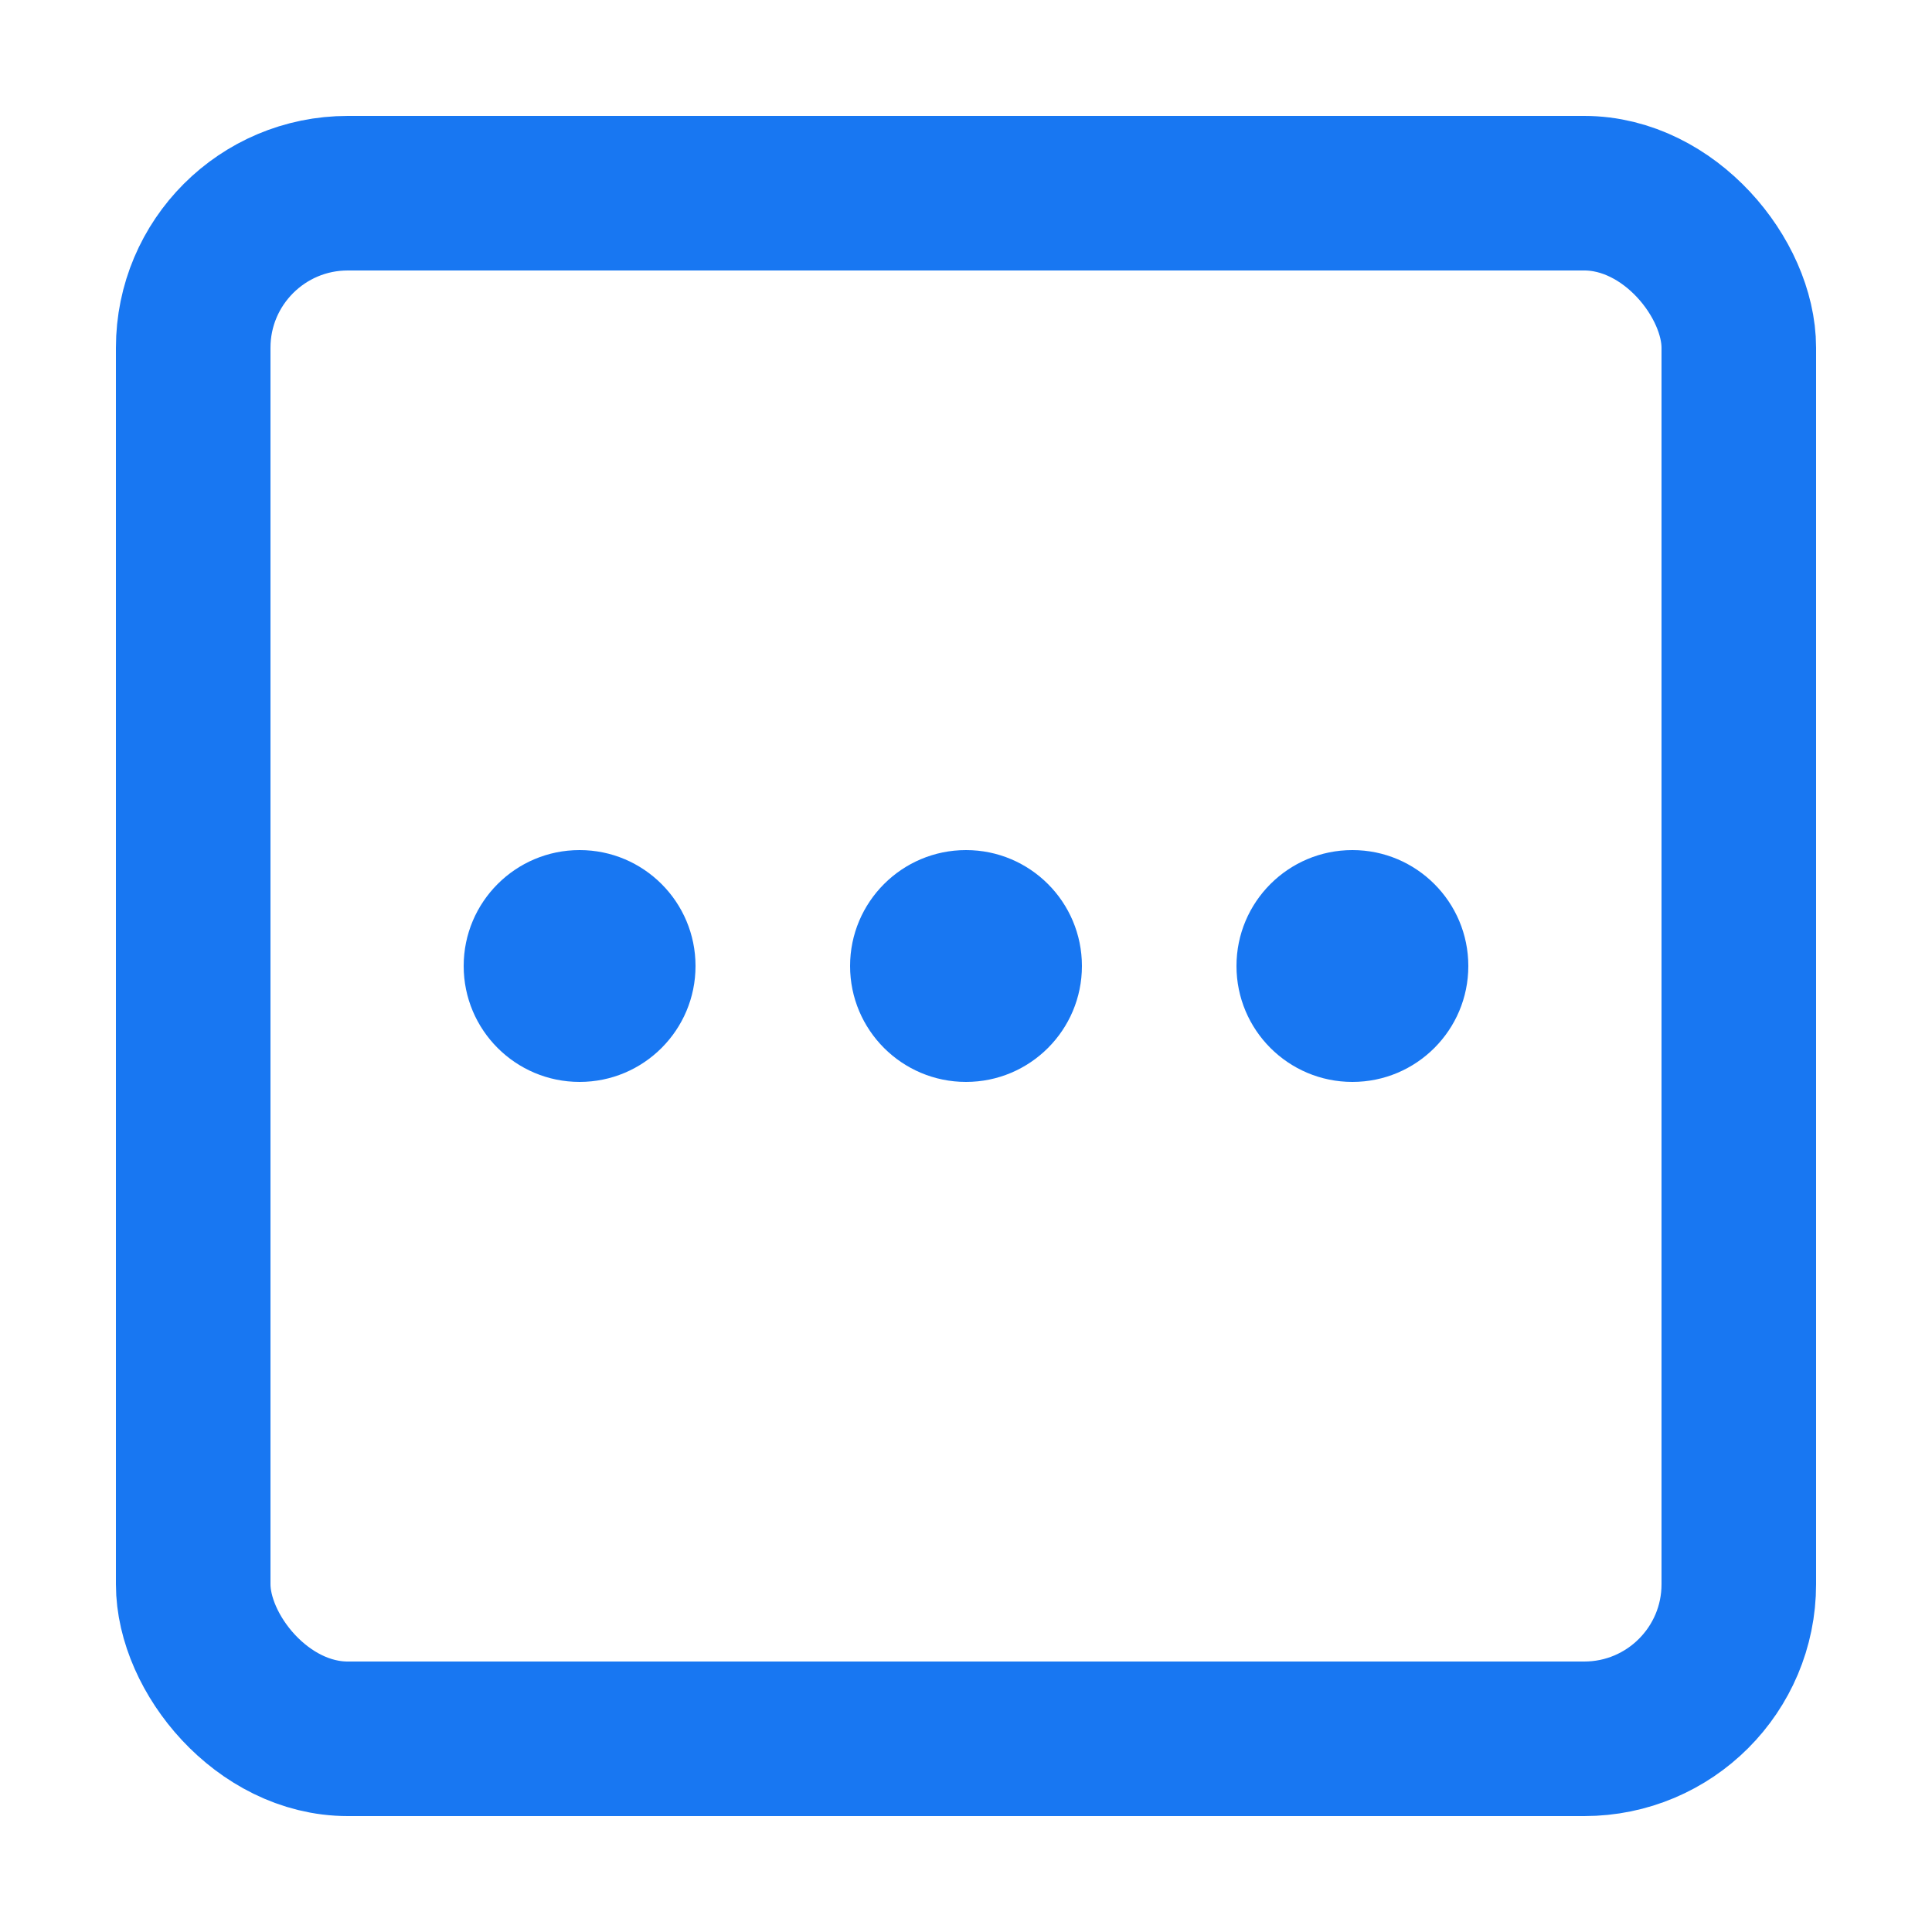 <svg width="100" height="100" viewBox="0 0 100 100" xmlns="http://www.w3.org/2000/svg">
  <!-- Icon Box -->
  <rect x="10" y="10" width="80" height="80" rx="8" fill="none" stroke="#1877F2" stroke-width="8"/>
  
  <!-- Three Dots -->
  <circle cx="30" cy="50" r="6" fill="#1877F2"/>
  <circle cx="50" cy="50" r="6" fill="#1877F2"/>
  <circle cx="70" cy="50" r="6" fill="#1877F2"/>
</svg>
